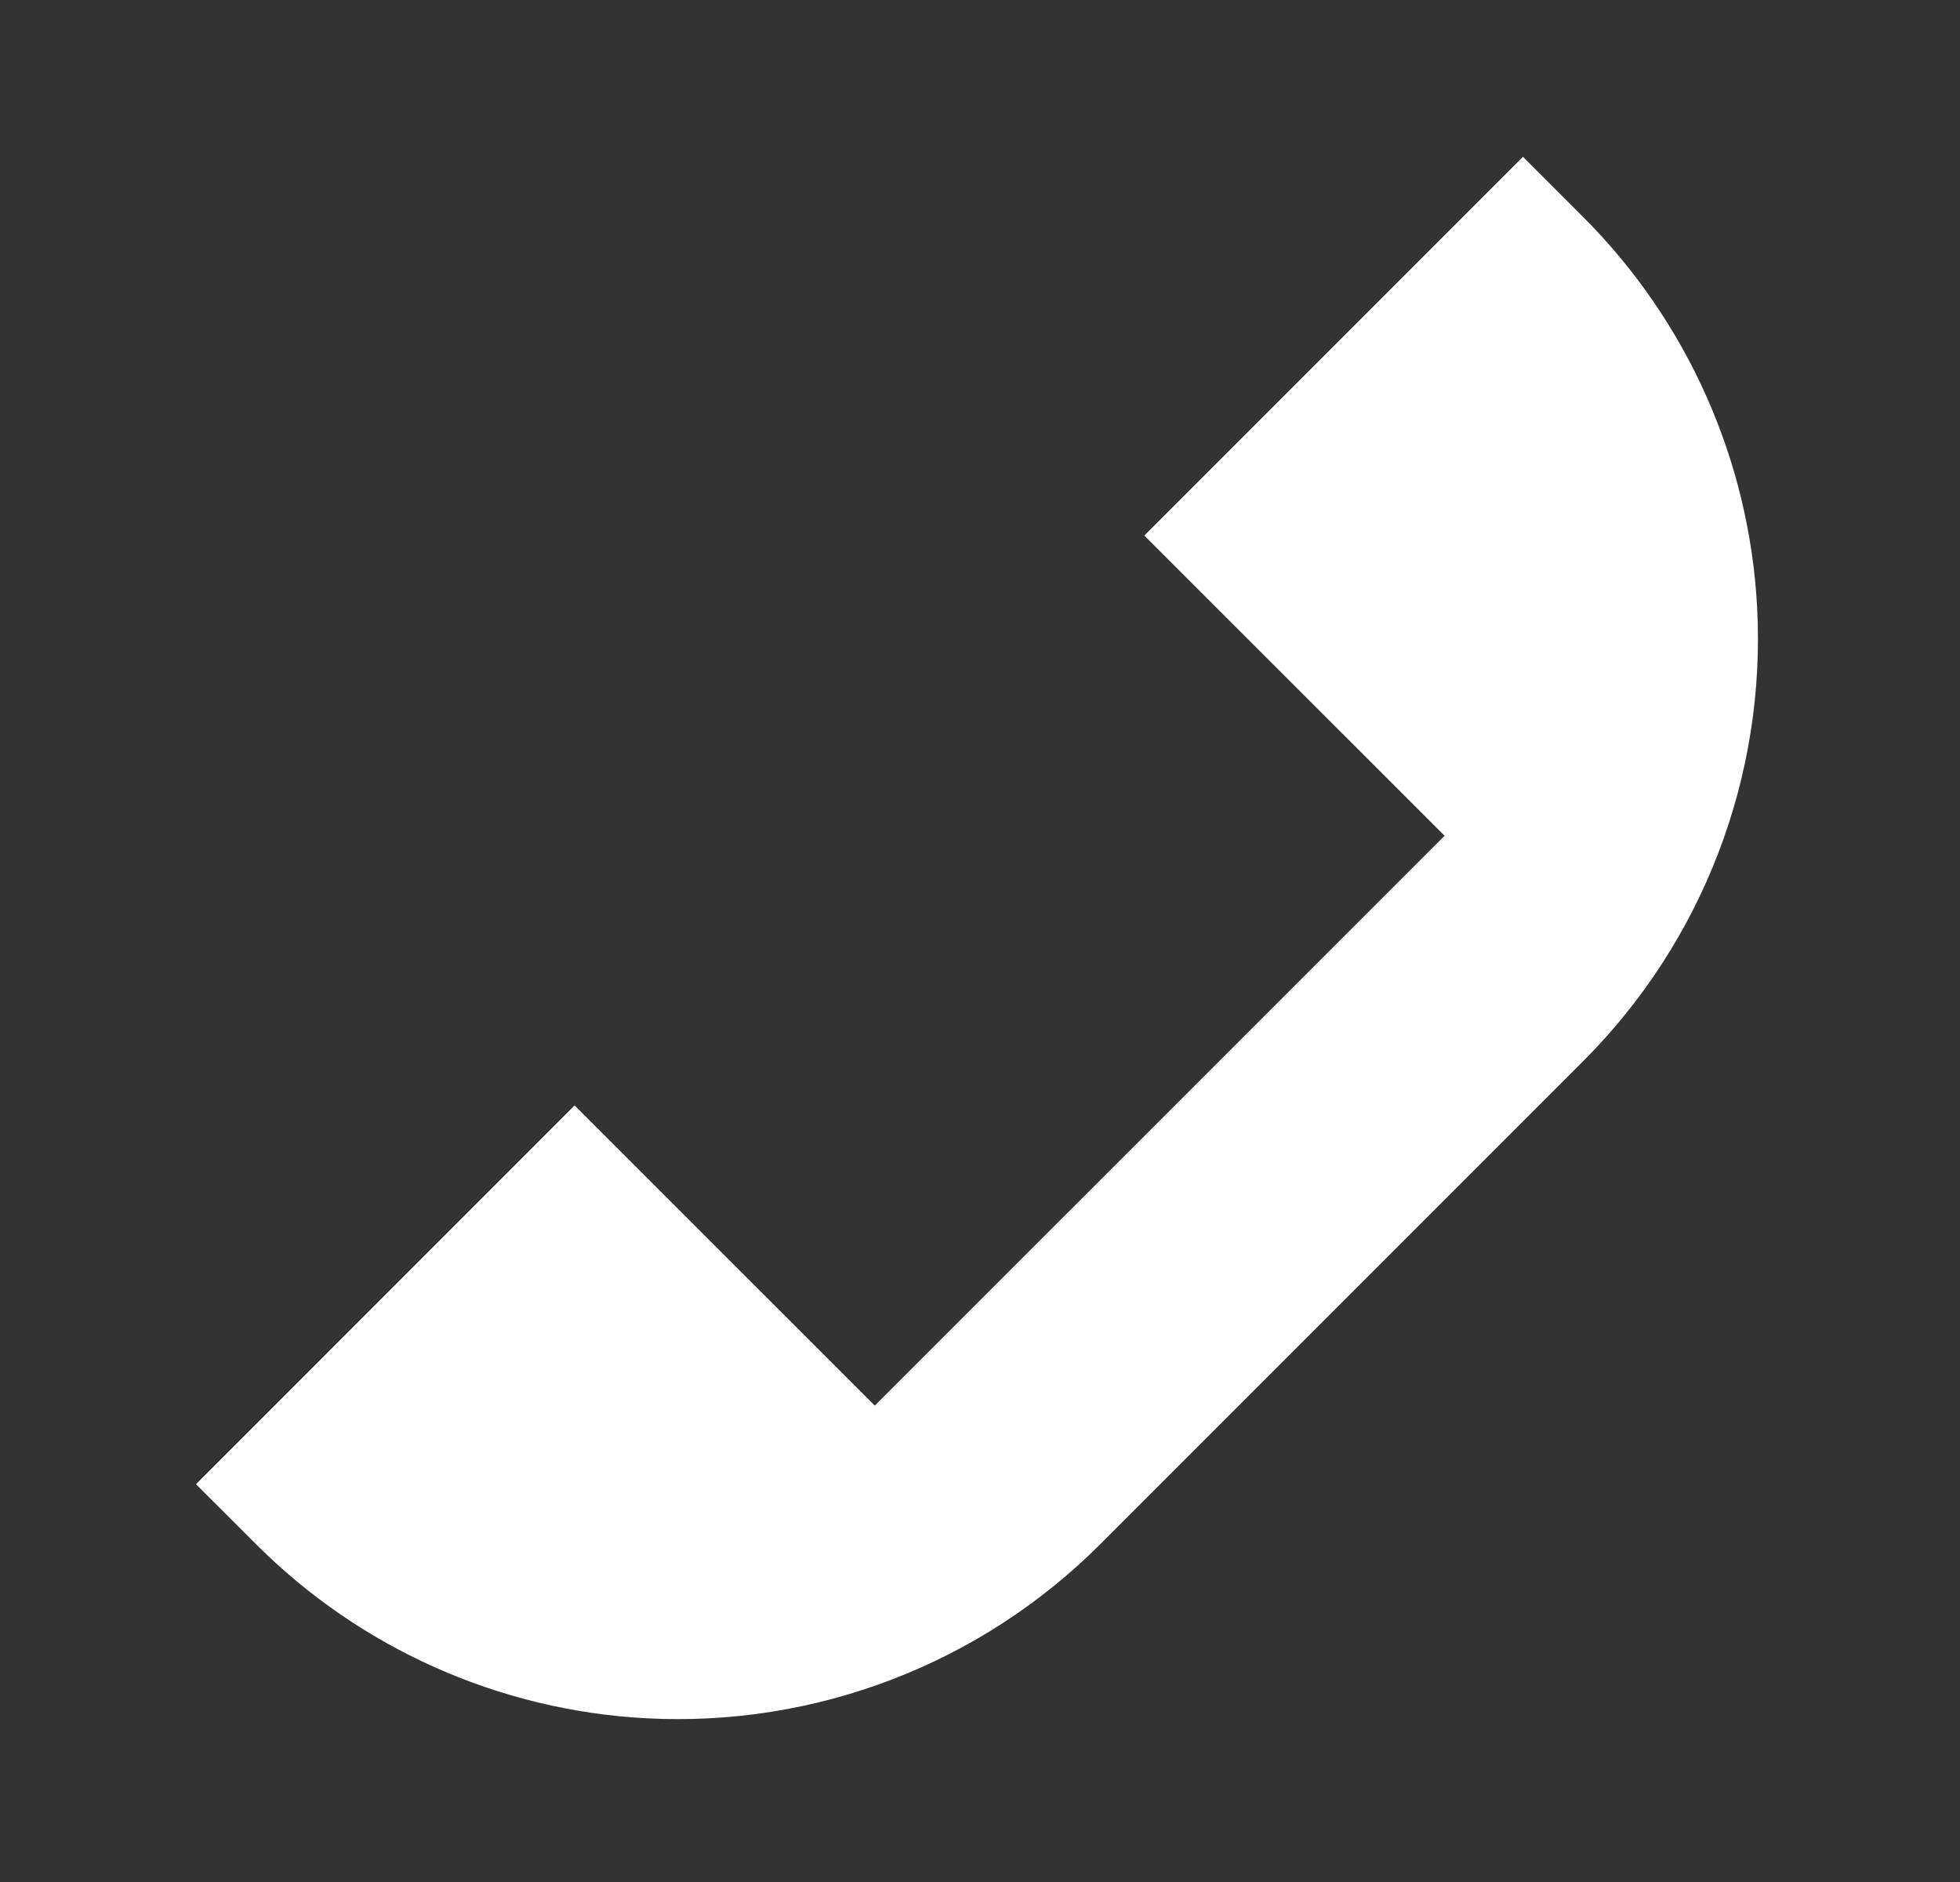 <svg xmlns="http://www.w3.org/2000/svg" width="25" height="24" viewBox="0 0 25 24">
    <rect x="0" y="0" width="25" height="24" fill="#333333" stroke="none"/>
    <path fill="#FFF" fill-rule="evenodd" d="M20.193 2.767L19.426 2l-4.83 4.83 3.83 3.828-7.268 7.267-3.829-3.828-4.829 4.83.767.766c1.327 1.328 3.098 2.118 4.972 2.219 2.159.116 4.265-.69 5.794-2.219l6.16-6.16c1.529-1.529 2.335-3.635 2.219-5.794-.101-1.874-.891-3.645-2.219-4.972z"/>
</svg>
